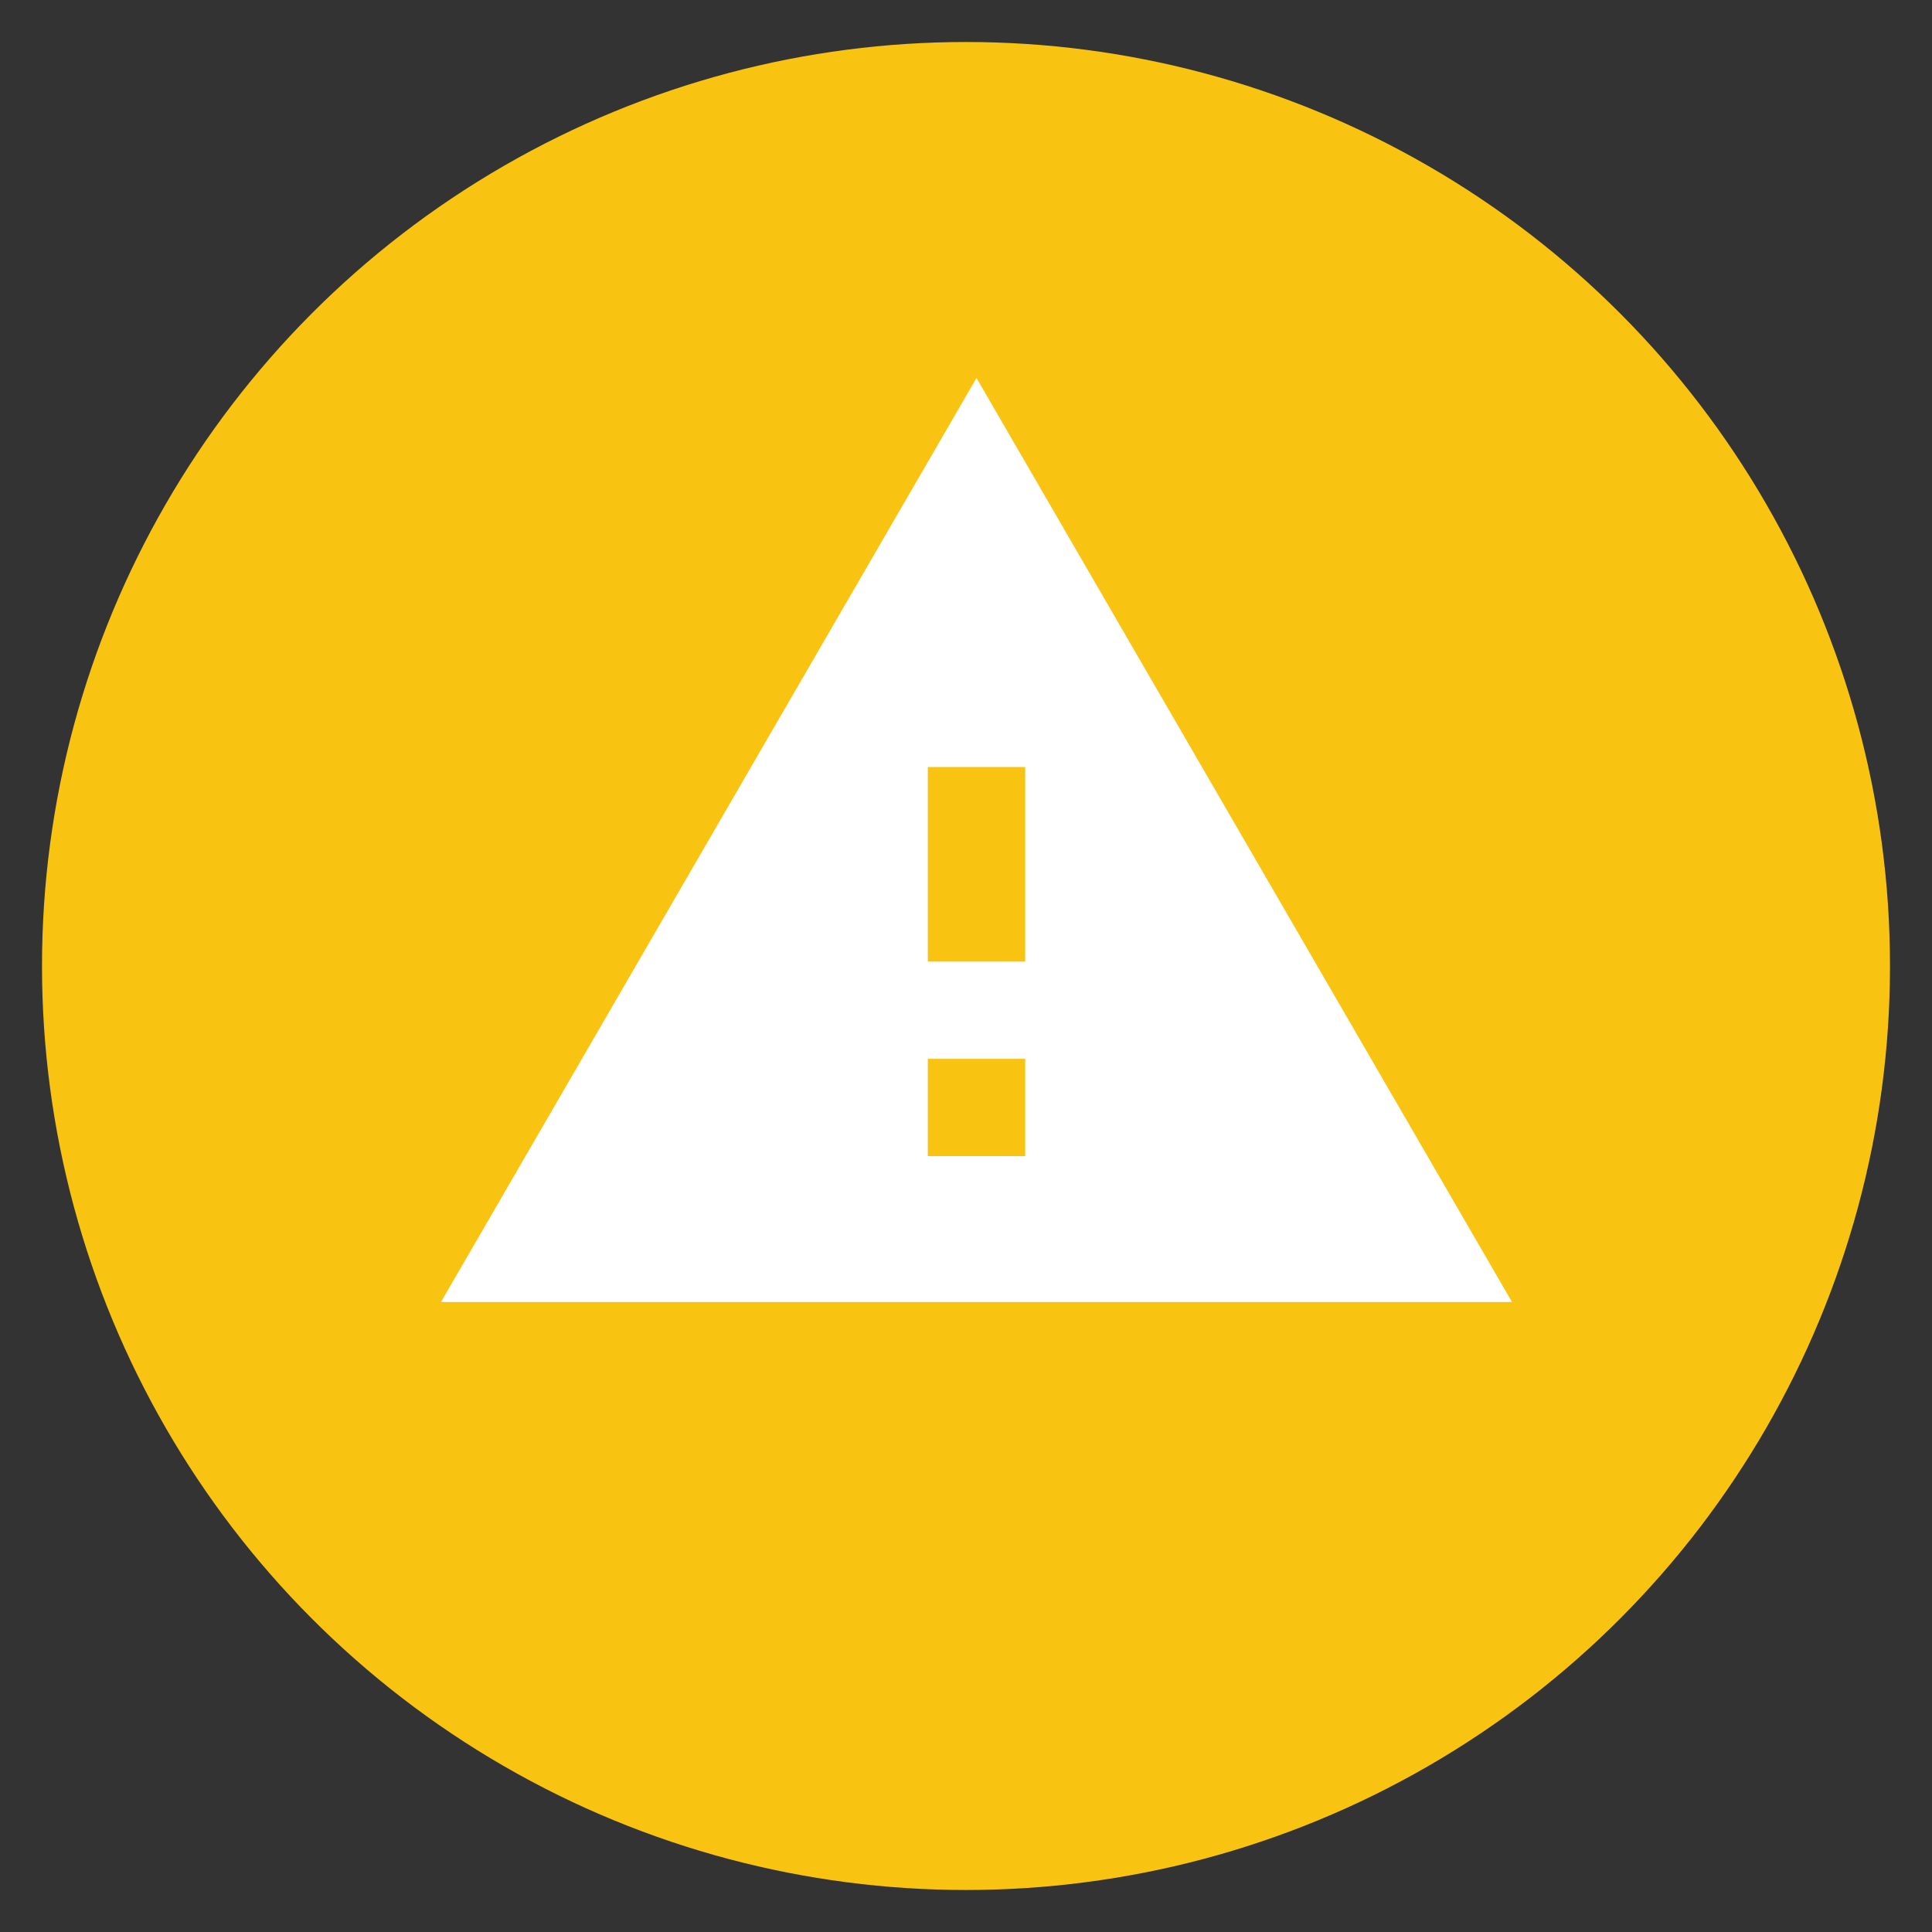 <?xml version="1.0" encoding="UTF-8" standalone="no"?>
<svg width="92px" height="92px" viewBox="0 0 92 92" version="1.1" xmlns="http://www.w3.org/2000/svg" xmlns:xlink="http://www.w3.org/1999/xlink">
    <rect x="0" y="0" width="92" height="92" fill="#333333" stroke="none"/>
    <!-- Generator: Sketch 3.8.1 (29687) - http://www.bohemiancoding.com/sketch -->
    <title>flagrantly imp</title>
    <desc>Created with Sketch.</desc>
    <defs></defs>
    <g id="Page-1" stroke="none" stroke-width="1" fill="none" fill-rule="evenodd">
        <g id="flagrantly-imp">
            <circle id="Oval-3" fill="#F9C311" cx="46" cy="46" r="44"></circle>
            <path d="M21,62 L72,62 L46.5,18 L21,62 L21,62 Z M48.818,55.053 L44.182,55.053 L44.182,50.421 L48.818,50.421 L48.818,55.053 L48.818,55.053 Z M48.818,45.789 L44.182,45.789 L44.182,36.526 L48.818,36.526 L48.818,45.789 L48.818,45.789 Z" id="Shape" fill="#FFFFFF"></path>
        </g>
    </g>
</svg>